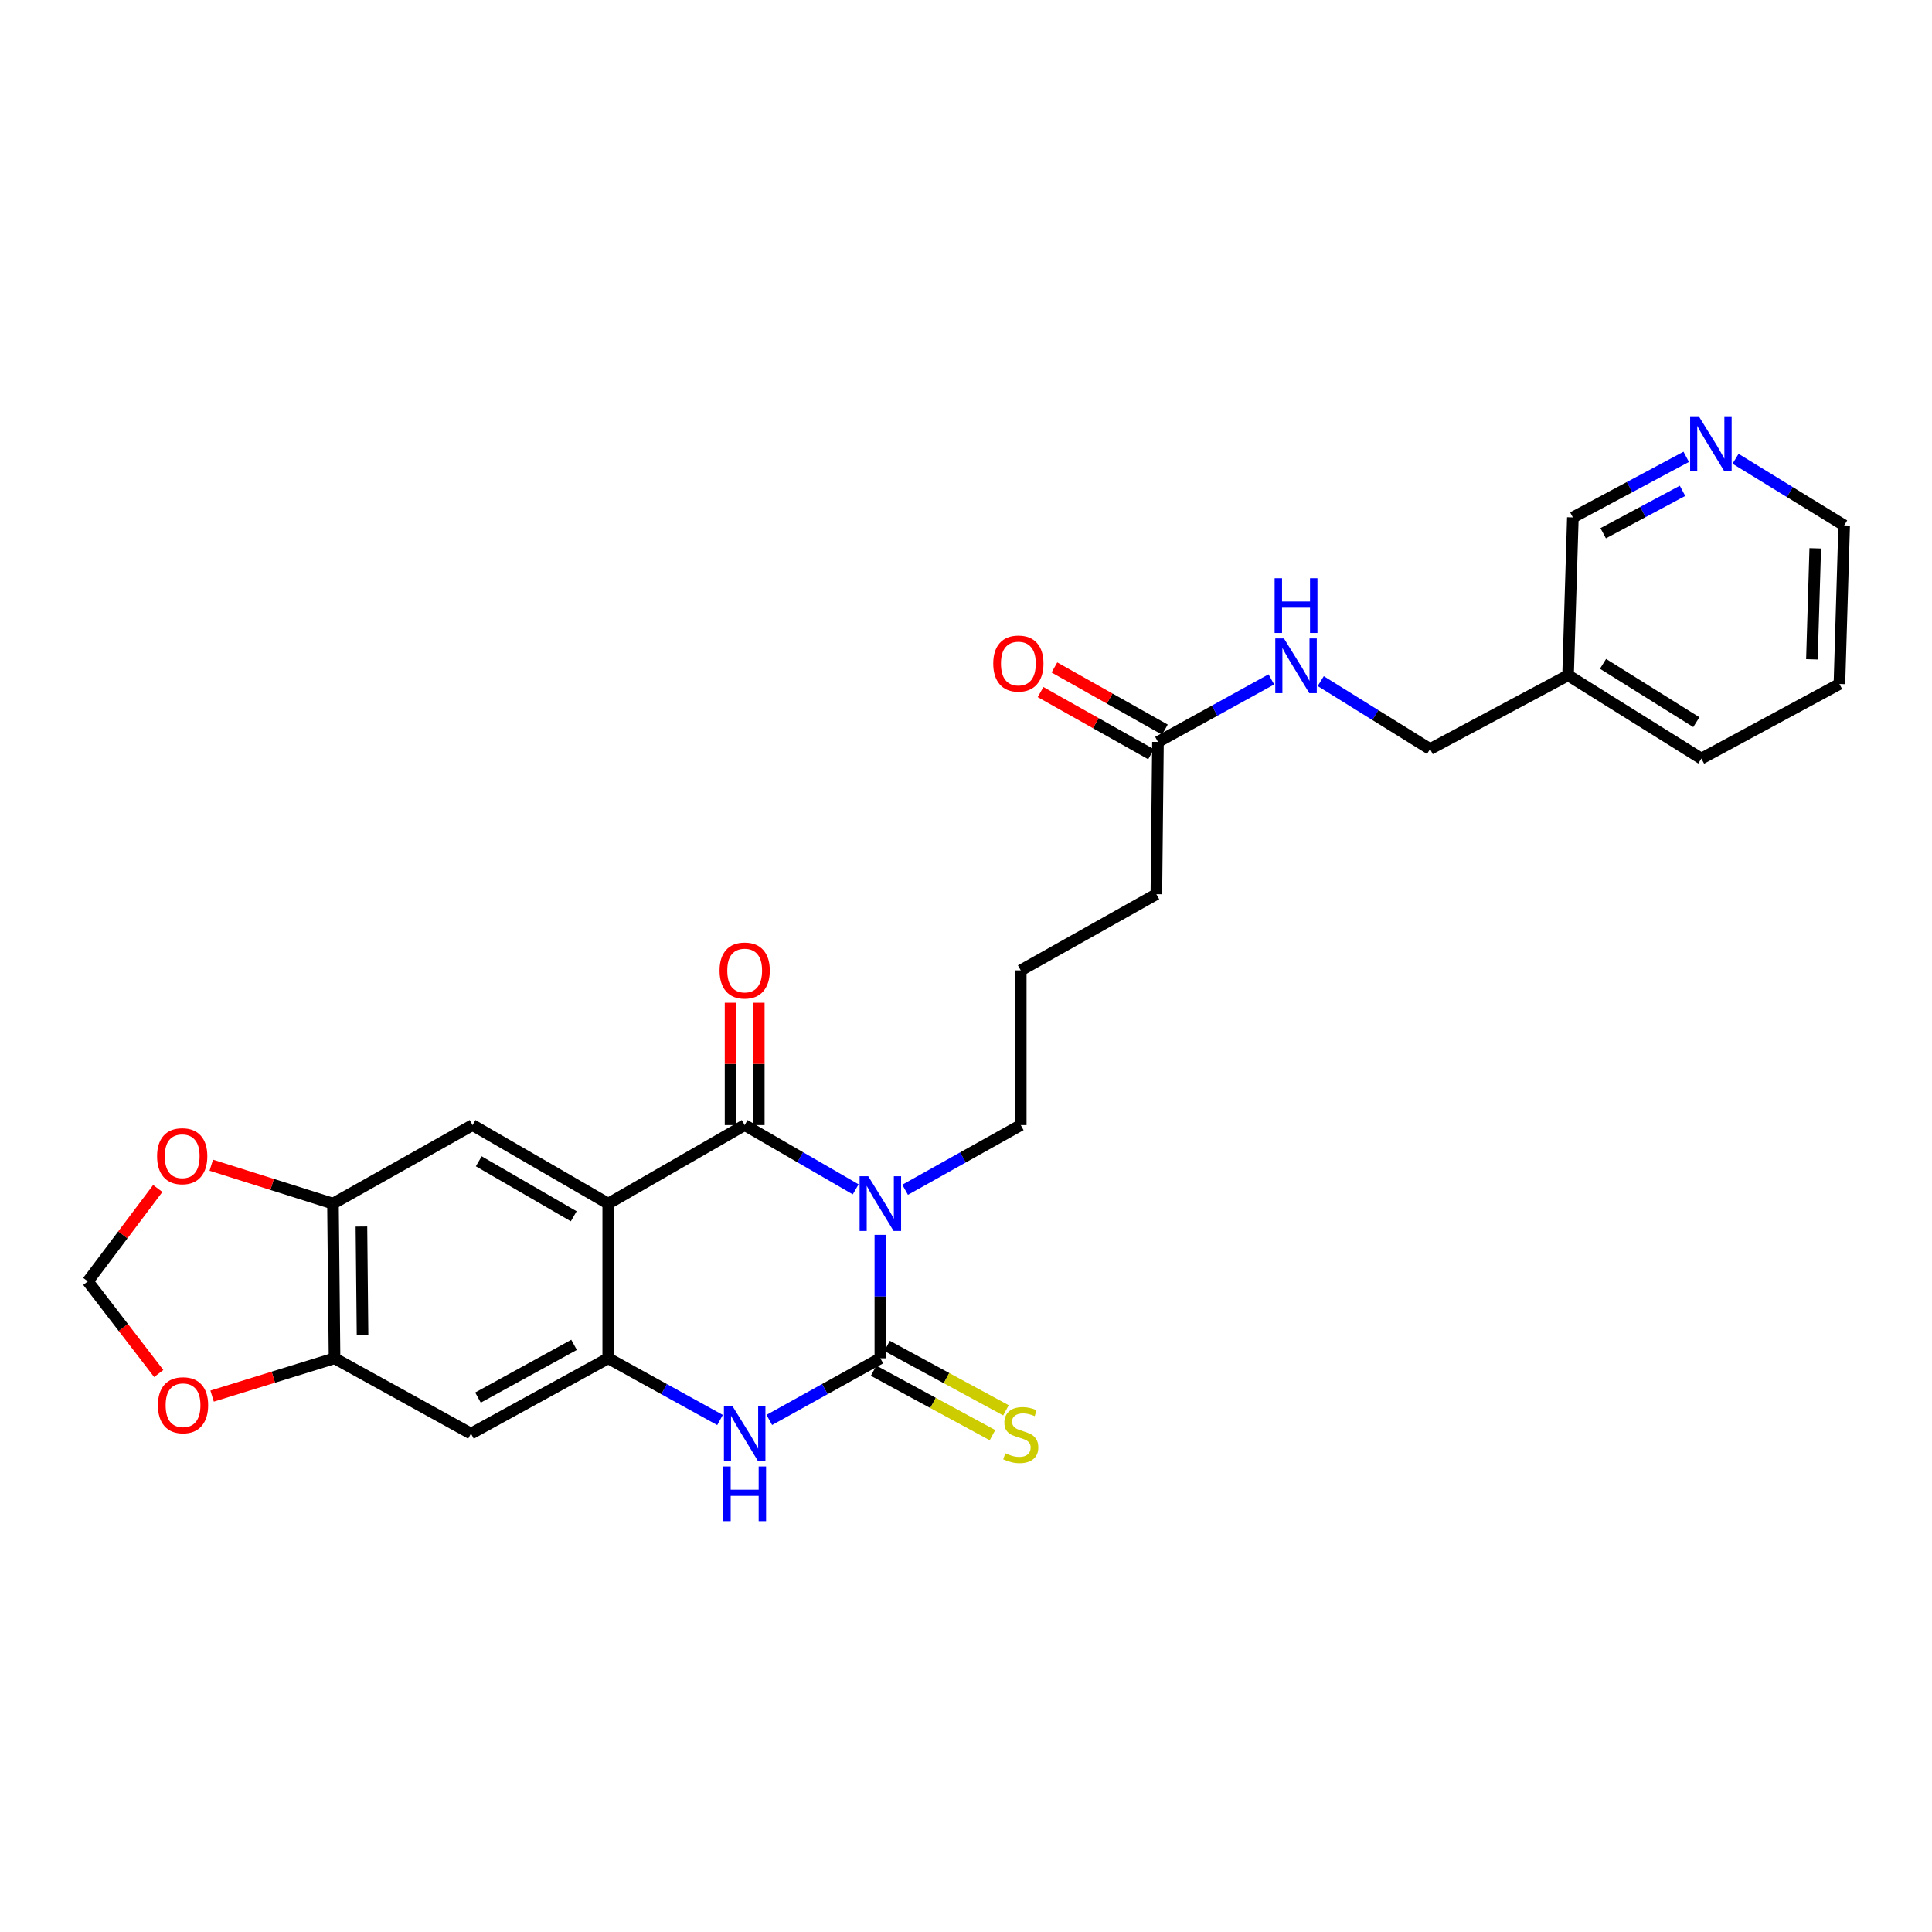 <?xml version='1.0' encoding='iso-8859-1'?>
<svg version='1.1' baseProfile='full'
              xmlns='http://www.w3.org/2000/svg'
                      xmlns:rdkit='http://www.rdkit.org/xml'
                      xmlns:xlink='http://www.w3.org/1999/xlink'
                  xml:space='preserve'
width='1000px' height='1000px' viewBox='0 0 1000 1000'>
<!-- END OF HEADER -->
<rect style='opacity:1.0;fill:#FFFFFF;stroke:none' width='1000' height='1000' x='0' y='0'> </rect>
<path class='bond-0' d='M 442.9,615.606 L 414.171,598.975' style='fill:none;fill-rule:evenodd;stroke:#0000FF;stroke-width:6px;stroke-linecap:butt;stroke-linejoin:miter;stroke-opacity:1' />
<path class='bond-0' d='M 414.171,598.975 L 385.442,582.344' style='fill:none;fill-rule:evenodd;stroke:#000000;stroke-width:6px;stroke-linecap:butt;stroke-linejoin:miter;stroke-opacity:1' />
<path class='bond-1' d='M 455.669,639.159 L 455.669,671.107' style='fill:none;fill-rule:evenodd;stroke:#0000FF;stroke-width:6px;stroke-linecap:butt;stroke-linejoin:miter;stroke-opacity:1' />
<path class='bond-1' d='M 455.669,671.107 L 455.669,703.055' style='fill:none;fill-rule:evenodd;stroke:#000000;stroke-width:6px;stroke-linecap:butt;stroke-linejoin:miter;stroke-opacity:1' />
<path class='bond-18' d='M 468.491,615.825 L 498.415,599.084' style='fill:none;fill-rule:evenodd;stroke:#0000FF;stroke-width:6px;stroke-linecap:butt;stroke-linejoin:miter;stroke-opacity:1' />
<path class='bond-18' d='M 498.415,599.084 L 528.339,582.344' style='fill:none;fill-rule:evenodd;stroke:#000000;stroke-width:6px;stroke-linecap:butt;stroke-linejoin:miter;stroke-opacity:1' />
<path class='bond-2' d='M 385.442,582.344 L 314.818,622.998' style='fill:none;fill-rule:evenodd;stroke:#000000;stroke-width:6px;stroke-linecap:butt;stroke-linejoin:miter;stroke-opacity:1' />
<path class='bond-10' d='M 392.748,582.344 L 392.748,550.684' style='fill:none;fill-rule:evenodd;stroke:#000000;stroke-width:6px;stroke-linecap:butt;stroke-linejoin:miter;stroke-opacity:1' />
<path class='bond-10' d='M 392.748,550.684 L 392.748,519.024' style='fill:none;fill-rule:evenodd;stroke:#FF0000;stroke-width:6px;stroke-linecap:butt;stroke-linejoin:miter;stroke-opacity:1' />
<path class='bond-10' d='M 378.136,582.344 L 378.136,550.684' style='fill:none;fill-rule:evenodd;stroke:#000000;stroke-width:6px;stroke-linecap:butt;stroke-linejoin:miter;stroke-opacity:1' />
<path class='bond-10' d='M 378.136,550.684 L 378.136,519.024' style='fill:none;fill-rule:evenodd;stroke:#FF0000;stroke-width:6px;stroke-linecap:butt;stroke-linejoin:miter;stroke-opacity:1' />
<path class='bond-4' d='M 455.669,703.055 L 426.93,719.011' style='fill:none;fill-rule:evenodd;stroke:#000000;stroke-width:6px;stroke-linecap:butt;stroke-linejoin:miter;stroke-opacity:1' />
<path class='bond-4' d='M 426.93,719.011 L 398.19,734.967' style='fill:none;fill-rule:evenodd;stroke:#0000FF;stroke-width:6px;stroke-linecap:butt;stroke-linejoin:miter;stroke-opacity:1' />
<path class='bond-9' d='M 452.186,709.477 L 482.948,726.16' style='fill:none;fill-rule:evenodd;stroke:#000000;stroke-width:6px;stroke-linecap:butt;stroke-linejoin:miter;stroke-opacity:1' />
<path class='bond-9' d='M 482.948,726.16 L 513.709,742.844' style='fill:none;fill-rule:evenodd;stroke:#CCCC00;stroke-width:6px;stroke-linecap:butt;stroke-linejoin:miter;stroke-opacity:1' />
<path class='bond-9' d='M 459.152,696.633 L 489.914,713.316' style='fill:none;fill-rule:evenodd;stroke:#000000;stroke-width:6px;stroke-linecap:butt;stroke-linejoin:miter;stroke-opacity:1' />
<path class='bond-9' d='M 489.914,713.316 L 520.675,729.999' style='fill:none;fill-rule:evenodd;stroke:#CCCC00;stroke-width:6px;stroke-linecap:butt;stroke-linejoin:miter;stroke-opacity:1' />
<path class='bond-5' d='M 314.818,622.998 L 244.591,582.344' style='fill:none;fill-rule:evenodd;stroke:#000000;stroke-width:6px;stroke-linecap:butt;stroke-linejoin:miter;stroke-opacity:1' />
<path class='bond-5' d='M 296.963,629.545 L 247.805,601.088' style='fill:none;fill-rule:evenodd;stroke:#000000;stroke-width:6px;stroke-linecap:butt;stroke-linejoin:miter;stroke-opacity:1' />
<path class='bond-27' d='M 314.818,622.998 L 314.818,703.055' style='fill:none;fill-rule:evenodd;stroke:#000000;stroke-width:6px;stroke-linecap:butt;stroke-linejoin:miter;stroke-opacity:1' />
<path class='bond-3' d='M 314.818,703.055 L 343.752,719.028' style='fill:none;fill-rule:evenodd;stroke:#000000;stroke-width:6px;stroke-linecap:butt;stroke-linejoin:miter;stroke-opacity:1' />
<path class='bond-3' d='M 343.752,719.028 L 372.685,735.002' style='fill:none;fill-rule:evenodd;stroke:#0000FF;stroke-width:6px;stroke-linecap:butt;stroke-linejoin:miter;stroke-opacity:1' />
<path class='bond-6' d='M 314.818,703.055 L 243.779,742.044' style='fill:none;fill-rule:evenodd;stroke:#000000;stroke-width:6px;stroke-linecap:butt;stroke-linejoin:miter;stroke-opacity:1' />
<path class='bond-6' d='M 297.132,696.094 L 247.405,723.387' style='fill:none;fill-rule:evenodd;stroke:#000000;stroke-width:6px;stroke-linecap:butt;stroke-linejoin:miter;stroke-opacity:1' />
<path class='bond-7' d='M 244.591,582.344 L 172.343,622.998' style='fill:none;fill-rule:evenodd;stroke:#000000;stroke-width:6px;stroke-linecap:butt;stroke-linejoin:miter;stroke-opacity:1' />
<path class='bond-8' d='M 243.779,742.044 L 173.155,703.055' style='fill:none;fill-rule:evenodd;stroke:#000000;stroke-width:6px;stroke-linecap:butt;stroke-linejoin:miter;stroke-opacity:1' />
<path class='bond-11' d='M 172.343,622.998 L 140.848,613.057' style='fill:none;fill-rule:evenodd;stroke:#000000;stroke-width:6px;stroke-linecap:butt;stroke-linejoin:miter;stroke-opacity:1' />
<path class='bond-11' d='M 140.848,613.057 L 109.353,603.117' style='fill:none;fill-rule:evenodd;stroke:#FF0000;stroke-width:6px;stroke-linecap:butt;stroke-linejoin:miter;stroke-opacity:1' />
<path class='bond-28' d='M 172.343,622.998 L 173.155,703.055' style='fill:none;fill-rule:evenodd;stroke:#000000;stroke-width:6px;stroke-linecap:butt;stroke-linejoin:miter;stroke-opacity:1' />
<path class='bond-28' d='M 187.076,634.858 L 187.644,690.898' style='fill:none;fill-rule:evenodd;stroke:#000000;stroke-width:6px;stroke-linecap:butt;stroke-linejoin:miter;stroke-opacity:1' />
<path class='bond-12' d='M 173.155,703.055 L 141.472,712.838' style='fill:none;fill-rule:evenodd;stroke:#000000;stroke-width:6px;stroke-linecap:butt;stroke-linejoin:miter;stroke-opacity:1' />
<path class='bond-12' d='M 141.472,712.838 L 109.789,722.622' style='fill:none;fill-rule:evenodd;stroke:#FF0000;stroke-width:6px;stroke-linecap:butt;stroke-linejoin:miter;stroke-opacity:1' />
<path class='bond-14' d='M 81.662,615.158 L 63.559,639.198' style='fill:none;fill-rule:evenodd;stroke:#FF0000;stroke-width:6px;stroke-linecap:butt;stroke-linejoin:miter;stroke-opacity:1' />
<path class='bond-14' d='M 63.559,639.198 L 45.455,663.237' style='fill:none;fill-rule:evenodd;stroke:#000000;stroke-width:6px;stroke-linecap:butt;stroke-linejoin:miter;stroke-opacity:1' />
<path class='bond-29' d='M 82.161,710.93 L 63.808,687.084' style='fill:none;fill-rule:evenodd;stroke:#FF0000;stroke-width:6px;stroke-linecap:butt;stroke-linejoin:miter;stroke-opacity:1' />
<path class='bond-29' d='M 63.808,687.084 L 45.455,663.237' style='fill:none;fill-rule:evenodd;stroke:#000000;stroke-width:6px;stroke-linecap:butt;stroke-linejoin:miter;stroke-opacity:1' />
<path class='bond-13' d='M 599.361,384.019 L 598.533,462.842' style='fill:none;fill-rule:evenodd;stroke:#000000;stroke-width:6px;stroke-linecap:butt;stroke-linejoin:miter;stroke-opacity:1' />
<path class='bond-15' d='M 599.361,384.019 L 628.701,367.837' style='fill:none;fill-rule:evenodd;stroke:#000000;stroke-width:6px;stroke-linecap:butt;stroke-linejoin:miter;stroke-opacity:1' />
<path class='bond-15' d='M 628.701,367.837 L 658.042,351.656' style='fill:none;fill-rule:evenodd;stroke:#0000FF;stroke-width:6px;stroke-linecap:butt;stroke-linejoin:miter;stroke-opacity:1' />
<path class='bond-17' d='M 602.944,377.652 L 574.352,361.565' style='fill:none;fill-rule:evenodd;stroke:#000000;stroke-width:6px;stroke-linecap:butt;stroke-linejoin:miter;stroke-opacity:1' />
<path class='bond-17' d='M 574.352,361.565 L 545.76,345.478' style='fill:none;fill-rule:evenodd;stroke:#FF0000;stroke-width:6px;stroke-linecap:butt;stroke-linejoin:miter;stroke-opacity:1' />
<path class='bond-17' d='M 595.779,390.386 L 567.187,374.3' style='fill:none;fill-rule:evenodd;stroke:#000000;stroke-width:6px;stroke-linecap:butt;stroke-linejoin:miter;stroke-opacity:1' />
<path class='bond-17' d='M 567.187,374.3 L 538.595,358.213' style='fill:none;fill-rule:evenodd;stroke:#FF0000;stroke-width:6px;stroke-linecap:butt;stroke-linejoin:miter;stroke-opacity:1' />
<path class='bond-20' d='M 683.604,352.549 L 711.9,370.131' style='fill:none;fill-rule:evenodd;stroke:#0000FF;stroke-width:6px;stroke-linecap:butt;stroke-linejoin:miter;stroke-opacity:1' />
<path class='bond-20' d='M 711.9,370.131 L 740.196,387.713' style='fill:none;fill-rule:evenodd;stroke:#000000;stroke-width:6px;stroke-linecap:butt;stroke-linejoin:miter;stroke-opacity:1' />
<path class='bond-16' d='M 872.788,236.458 L 843.452,252.135' style='fill:none;fill-rule:evenodd;stroke:#0000FF;stroke-width:6px;stroke-linecap:butt;stroke-linejoin:miter;stroke-opacity:1' />
<path class='bond-16' d='M 843.452,252.135 L 814.116,267.813' style='fill:none;fill-rule:evenodd;stroke:#000000;stroke-width:6px;stroke-linecap:butt;stroke-linejoin:miter;stroke-opacity:1' />
<path class='bond-16' d='M 870.874,254.048 L 850.339,265.023' style='fill:none;fill-rule:evenodd;stroke:#0000FF;stroke-width:6px;stroke-linecap:butt;stroke-linejoin:miter;stroke-opacity:1' />
<path class='bond-16' d='M 850.339,265.023 L 829.804,275.997' style='fill:none;fill-rule:evenodd;stroke:#000000;stroke-width:6px;stroke-linecap:butt;stroke-linejoin:miter;stroke-opacity:1' />
<path class='bond-30' d='M 898.316,237.461 L 926.431,254.699' style='fill:none;fill-rule:evenodd;stroke:#0000FF;stroke-width:6px;stroke-linecap:butt;stroke-linejoin:miter;stroke-opacity:1' />
<path class='bond-30' d='M 926.431,254.699 L 954.545,271.937' style='fill:none;fill-rule:evenodd;stroke:#000000;stroke-width:6px;stroke-linecap:butt;stroke-linejoin:miter;stroke-opacity:1' />
<path class='bond-22' d='M 528.339,582.344 L 528.339,502.262' style='fill:none;fill-rule:evenodd;stroke:#000000;stroke-width:6px;stroke-linecap:butt;stroke-linejoin:miter;stroke-opacity:1' />
<path class='bond-19' d='M 811.632,349.535 L 740.196,387.713' style='fill:none;fill-rule:evenodd;stroke:#000000;stroke-width:6px;stroke-linecap:butt;stroke-linejoin:miter;stroke-opacity:1' />
<path class='bond-21' d='M 811.632,349.535 L 814.116,267.813' style='fill:none;fill-rule:evenodd;stroke:#000000;stroke-width:6px;stroke-linecap:butt;stroke-linejoin:miter;stroke-opacity:1' />
<path class='bond-25' d='M 811.632,349.535 L 880.625,392.64' style='fill:none;fill-rule:evenodd;stroke:#000000;stroke-width:6px;stroke-linecap:butt;stroke-linejoin:miter;stroke-opacity:1' />
<path class='bond-25' d='M 829.724,343.608 L 878.019,373.782' style='fill:none;fill-rule:evenodd;stroke:#000000;stroke-width:6px;stroke-linecap:butt;stroke-linejoin:miter;stroke-opacity:1' />
<path class='bond-23' d='M 528.339,502.262 L 598.533,462.842' style='fill:none;fill-rule:evenodd;stroke:#000000;stroke-width:6px;stroke-linecap:butt;stroke-linejoin:miter;stroke-opacity:1' />
<path class='bond-24' d='M 954.545,271.937 L 952.086,354.032' style='fill:none;fill-rule:evenodd;stroke:#000000;stroke-width:6px;stroke-linecap:butt;stroke-linejoin:miter;stroke-opacity:1' />
<path class='bond-24' d='M 939.571,283.814 L 937.849,341.28' style='fill:none;fill-rule:evenodd;stroke:#000000;stroke-width:6px;stroke-linecap:butt;stroke-linejoin:miter;stroke-opacity:1' />
<path class='bond-26' d='M 880.625,392.64 L 952.086,354.032' style='fill:none;fill-rule:evenodd;stroke:#000000;stroke-width:6px;stroke-linecap:butt;stroke-linejoin:miter;stroke-opacity:1' />
<path  class='atom-0' d='M 449.409 608.838
L 458.689 623.838
Q 459.609 625.318, 461.089 627.998
Q 462.569 630.678, 462.649 630.838
L 462.649 608.838
L 466.409 608.838
L 466.409 637.158
L 462.529 637.158
L 452.569 620.758
Q 451.409 618.838, 450.169 616.638
Q 448.969 614.438, 448.609 613.758
L 448.609 637.158
L 444.929 637.158
L 444.929 608.838
L 449.409 608.838
' fill='#0000FF'/>
<path  class='atom-5' d='M 379.182 727.884
L 388.462 742.884
Q 389.382 744.364, 390.862 747.044
Q 392.342 749.724, 392.422 749.884
L 392.422 727.884
L 396.182 727.884
L 396.182 756.204
L 392.302 756.204
L 382.342 739.804
Q 381.182 737.884, 379.942 735.684
Q 378.742 733.484, 378.382 732.804
L 378.382 756.204
L 374.702 756.204
L 374.702 727.884
L 379.182 727.884
' fill='#0000FF'/>
<path  class='atom-5' d='M 374.362 759.036
L 378.202 759.036
L 378.202 771.076
L 392.682 771.076
L 392.682 759.036
L 396.522 759.036
L 396.522 787.356
L 392.682 787.356
L 392.682 774.276
L 378.202 774.276
L 378.202 787.356
L 374.362 787.356
L 374.362 759.036
' fill='#0000FF'/>
<path  class='atom-10' d='M 520.339 752.187
Q 520.659 752.307, 521.979 752.867
Q 523.299 753.427, 524.739 753.787
Q 526.219 754.107, 527.659 754.107
Q 530.339 754.107, 531.899 752.827
Q 533.459 751.507, 533.459 749.227
Q 533.459 747.667, 532.659 746.707
Q 531.899 745.747, 530.699 745.227
Q 529.499 744.707, 527.499 744.107
Q 524.979 743.347, 523.459 742.627
Q 521.979 741.907, 520.899 740.387
Q 519.859 738.867, 519.859 736.307
Q 519.859 732.747, 522.259 730.547
Q 524.699 728.347, 529.499 728.347
Q 532.779 728.347, 536.499 729.907
L 535.579 732.987
Q 532.179 731.587, 529.619 731.587
Q 526.859 731.587, 525.339 732.747
Q 523.819 733.867, 523.859 735.827
Q 523.859 737.347, 524.619 738.267
Q 525.419 739.187, 526.539 739.707
Q 527.699 740.227, 529.619 740.827
Q 532.179 741.627, 533.699 742.427
Q 535.219 743.227, 536.299 744.867
Q 537.419 746.467, 537.419 749.227
Q 537.419 753.147, 534.779 755.267
Q 532.179 757.347, 527.819 757.347
Q 525.299 757.347, 523.379 756.787
Q 521.499 756.267, 519.259 755.347
L 520.339 752.187
' fill='#CCCC00'/>
<path  class='atom-11' d='M 372.442 502.342
Q 372.442 495.542, 375.802 491.742
Q 379.162 487.942, 385.442 487.942
Q 391.722 487.942, 395.082 491.742
Q 398.442 495.542, 398.442 502.342
Q 398.442 509.222, 395.042 513.142
Q 391.642 517.022, 385.442 517.022
Q 379.202 517.022, 375.802 513.142
Q 372.442 509.262, 372.442 502.342
M 385.442 513.822
Q 389.762 513.822, 392.082 510.942
Q 394.442 508.022, 394.442 502.342
Q 394.442 496.782, 392.082 493.982
Q 389.762 491.142, 385.442 491.142
Q 381.122 491.142, 378.762 493.942
Q 376.442 496.742, 376.442 502.342
Q 376.442 508.062, 378.762 510.942
Q 381.122 513.822, 385.442 513.822
' fill='#FF0000'/>
<path  class='atom-12' d='M 81.307 598.448
Q 81.307 591.648, 84.667 587.848
Q 88.027 584.048, 94.307 584.048
Q 100.587 584.048, 103.947 587.848
Q 107.307 591.648, 107.307 598.448
Q 107.307 605.328, 103.907 609.248
Q 100.507 613.128, 94.307 613.128
Q 88.067 613.128, 84.667 609.248
Q 81.307 605.368, 81.307 598.448
M 94.307 609.928
Q 98.627 609.928, 100.947 607.048
Q 103.307 604.128, 103.307 598.448
Q 103.307 592.888, 100.947 590.088
Q 98.627 587.248, 94.307 587.248
Q 89.987 587.248, 87.627 590.048
Q 85.307 592.848, 85.307 598.448
Q 85.307 604.168, 87.627 607.048
Q 89.987 609.928, 94.307 609.928
' fill='#FF0000'/>
<path  class='atom-13' d='M 81.737 727.35
Q 81.737 720.55, 85.097 716.75
Q 88.457 712.95, 94.737 712.95
Q 101.017 712.95, 104.377 716.75
Q 107.737 720.55, 107.737 727.35
Q 107.737 734.23, 104.337 738.15
Q 100.937 742.03, 94.737 742.03
Q 88.497 742.03, 85.097 738.15
Q 81.737 734.27, 81.737 727.35
M 94.737 738.83
Q 99.057 738.83, 101.377 735.95
Q 103.737 733.03, 103.737 727.35
Q 103.737 721.79, 101.377 718.99
Q 99.057 716.15, 94.737 716.15
Q 90.417 716.15, 88.057 718.95
Q 85.737 721.75, 85.737 727.35
Q 85.737 733.07, 88.057 735.95
Q 90.417 738.83, 94.737 738.83
' fill='#FF0000'/>
<path  class='atom-16' d='M 664.562 330.447
L 673.842 345.447
Q 674.762 346.927, 676.242 349.607
Q 677.722 352.287, 677.802 352.447
L 677.802 330.447
L 681.562 330.447
L 681.562 358.767
L 677.682 358.767
L 667.722 342.367
Q 666.562 340.447, 665.322 338.247
Q 664.122 336.047, 663.762 335.367
L 663.762 358.767
L 660.082 358.767
L 660.082 330.447
L 664.562 330.447
' fill='#0000FF'/>
<path  class='atom-16' d='M 659.742 299.295
L 663.582 299.295
L 663.582 311.335
L 678.062 311.335
L 678.062 299.295
L 681.902 299.295
L 681.902 327.615
L 678.062 327.615
L 678.062 314.535
L 663.582 314.535
L 663.582 327.615
L 659.742 327.615
L 659.742 299.295
' fill='#0000FF'/>
<path  class='atom-17' d='M 879.293 215.476
L 888.573 230.476
Q 889.493 231.956, 890.973 234.636
Q 892.453 237.316, 892.533 237.476
L 892.533 215.476
L 896.293 215.476
L 896.293 243.796
L 892.413 243.796
L 882.453 227.396
Q 881.293 225.476, 880.053 223.276
Q 878.853 221.076, 878.493 220.396
L 878.493 243.796
L 874.813 243.796
L 874.813 215.476
L 879.293 215.476
' fill='#0000FF'/>
<path  class='atom-18' d='M 514.105 343.445
Q 514.105 336.645, 517.465 332.845
Q 520.825 329.045, 527.105 329.045
Q 533.385 329.045, 536.745 332.845
Q 540.105 336.645, 540.105 343.445
Q 540.105 350.325, 536.705 354.245
Q 533.305 358.125, 527.105 358.125
Q 520.865 358.125, 517.465 354.245
Q 514.105 350.365, 514.105 343.445
M 527.105 354.925
Q 531.425 354.925, 533.745 352.045
Q 536.105 349.125, 536.105 343.445
Q 536.105 337.885, 533.745 335.085
Q 531.425 332.245, 527.105 332.245
Q 522.785 332.245, 520.425 335.045
Q 518.105 337.845, 518.105 343.445
Q 518.105 349.165, 520.425 352.045
Q 522.785 354.925, 527.105 354.925
' fill='#FF0000'/>
</svg>
